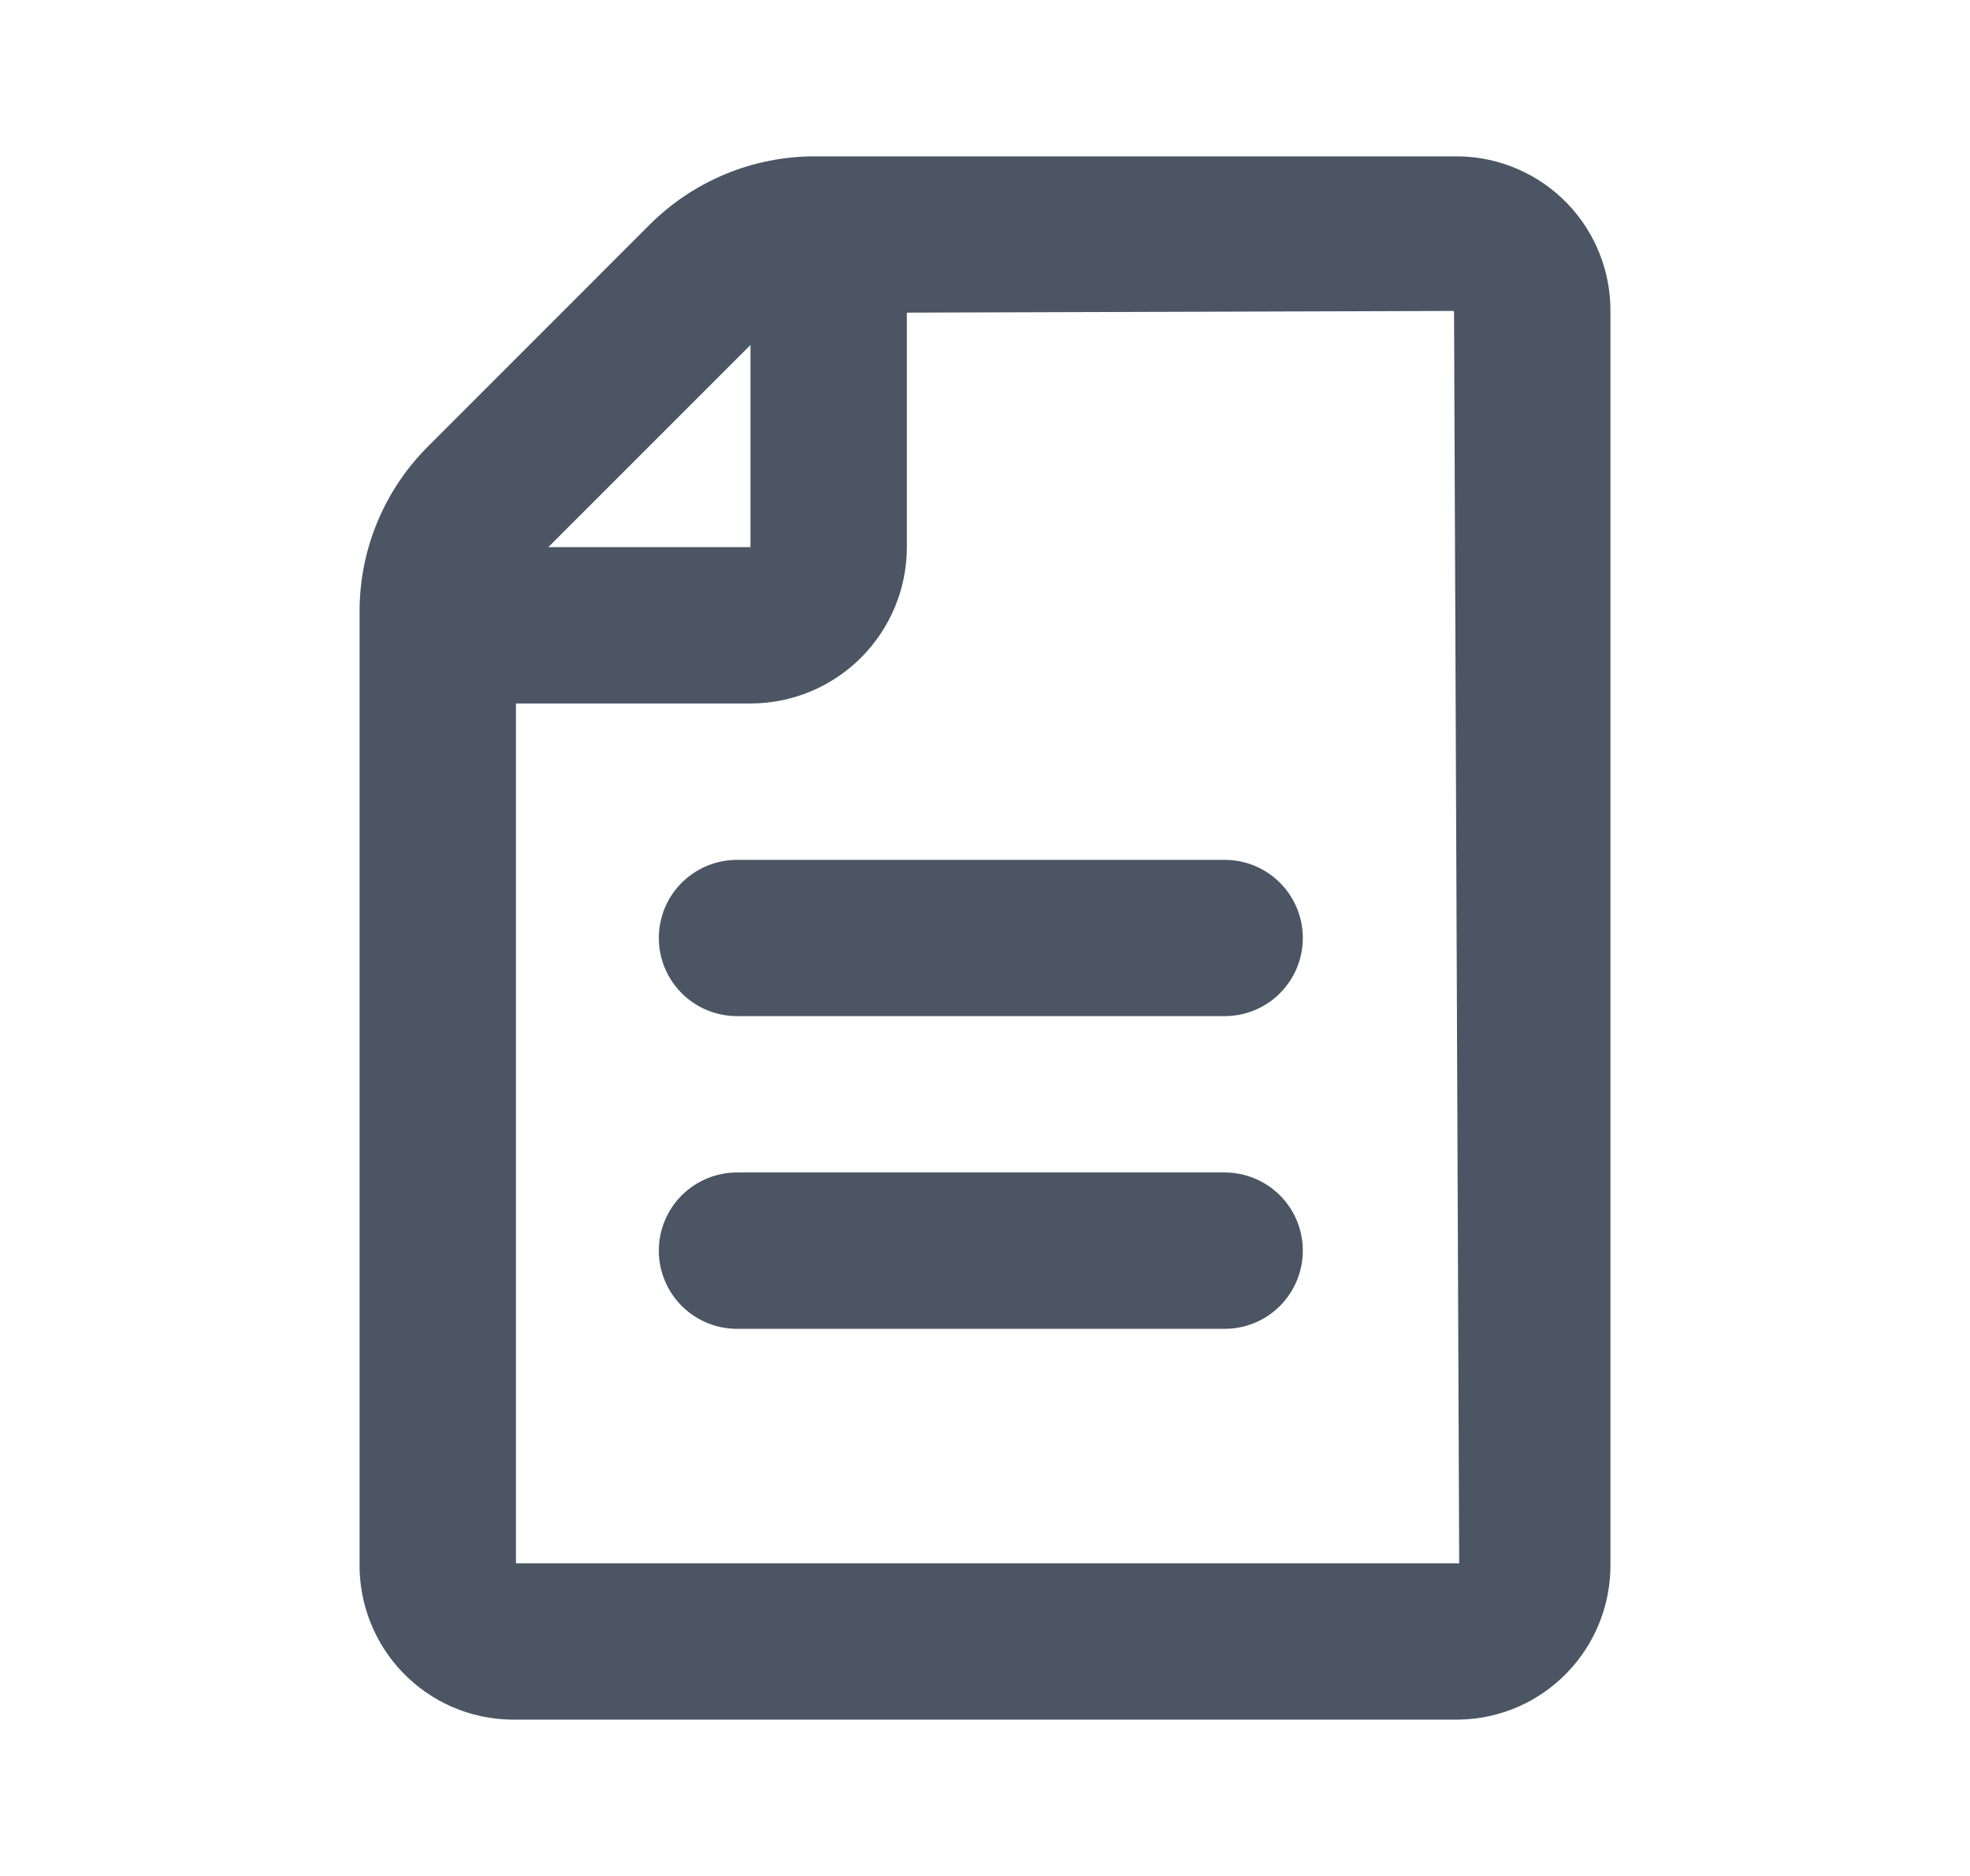 <svg width="21" height="20" viewBox="0 0 21 20" fill="none" xmlns="http://www.w3.org/2000/svg">
<g id="file-lines-outline">
<g id="Vector">
<path d="M15.555 1.667H8.69C8.362 1.666 8.036 1.73 7.733 1.856C7.429 1.982 7.154 2.166 6.922 2.399L4.566 4.756C4.333 4.988 4.148 5.263 4.022 5.567C3.896 5.87 3.832 6.196 3.833 6.524V16.667C3.827 17.101 3.993 17.521 4.295 17.833C4.597 18.146 5.01 18.326 5.445 18.333H15.555C15.989 18.326 16.403 18.146 16.705 17.833C17.007 17.521 17.173 17.101 17.167 16.667V3.333C17.173 2.899 17.007 2.479 16.705 2.167C16.403 1.855 15.989 1.675 15.555 1.667ZM8 3.678V5.833H5.845L8 3.678ZM5.5 16.667V7.5H8C8.442 7.5 8.866 7.324 9.178 7.012C9.491 6.699 9.667 6.275 9.667 5.833V3.333L15.495 3.315C15.498 3.321 15.5 3.327 15.5 3.333L15.555 16.667H5.5Z" fill="#4B5563"/>
<path d="M13.055 9.167H7.857C7.636 9.167 7.424 9.255 7.267 9.411C7.111 9.567 7.023 9.779 7.023 10C7.023 10.221 7.111 10.433 7.267 10.589C7.424 10.746 7.636 10.833 7.857 10.833H13.055C13.276 10.833 13.488 10.746 13.644 10.589C13.8 10.433 13.888 10.221 13.888 10C13.888 9.779 13.8 9.567 13.644 9.411C13.488 9.255 13.276 9.167 13.055 9.167Z" fill="#4B5563"/>
<path d="M13.055 12.5H7.857C7.636 12.5 7.424 12.588 7.267 12.744C7.111 12.9 7.023 13.112 7.023 13.333C7.023 13.554 7.111 13.766 7.267 13.923C7.424 14.079 7.636 14.167 7.857 14.167H13.055C13.276 14.167 13.488 14.079 13.644 13.923C13.8 13.766 13.888 13.554 13.888 13.333C13.888 13.112 13.8 12.9 13.644 12.744C13.488 12.588 13.276 12.5 13.055 12.5Z" fill="#4B5563"/>
</g>
</g>
</svg>
